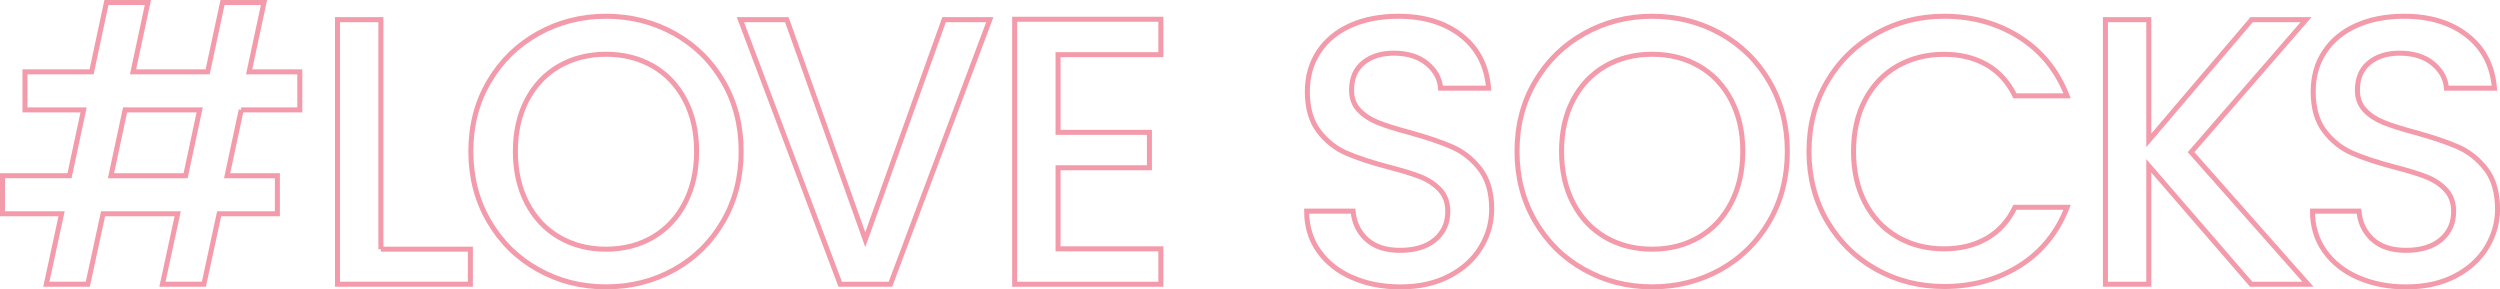 <?xml version="1.0" encoding="UTF-8"?><svg id="_レイヤー_2" xmlns="http://www.w3.org/2000/svg" viewBox="0 0 498.51 57.71"><defs><style>.cls-1{fill:none;stroke:#e73657;stroke-miterlimit:10;}.cls-2{opacity:.5;}</style></defs><g id="_レイヤー_1-2"><g class="cls-2"><path class="cls-1" d="M48.1,21.91l-2.81,13.13h10.02v7.59h-11.61l-3.04,14.04h-8.27l3.04-14.04h-14.88l-3.04,14.04h-8.27l3.04-14.04H.5v-7.59h13.36l2.81-13.13H4.98v-7.59h13.29L21.22.5h8.27l-2.96,13.82h14.88l2.96-13.82h8.27l-2.96,13.82h10.1v7.59h-11.69ZM39.82,21.91h-14.88l-2.81,13.13h14.88l2.81-13.13Z"/><path class="cls-1" d="M75.95,49.69h17.84v6.98h-26.49V3.92h8.65v45.78Z"/><path class="cls-1" d="M107.29,53.75c-4.13-2.3-7.39-5.52-9.79-9.64-2.4-4.12-3.61-8.77-3.61-13.93s1.2-9.79,3.61-13.89c2.4-4.1,5.67-7.3,9.79-9.6,4.12-2.3,8.64-3.45,13.55-3.45s9.5,1.15,13.63,3.45c4.12,2.3,7.38,5.5,9.75,9.6,2.38,4.1,3.57,8.73,3.57,13.89s-1.19,9.81-3.57,13.93c-2.38,4.12-5.63,7.34-9.75,9.64-4.13,2.3-8.67,3.45-13.63,3.45s-9.43-1.15-13.55-3.45ZM130.18,47.3c2.73-1.59,4.87-3.87,6.41-6.83,1.54-2.96,2.32-6.39,2.32-10.29s-.77-7.31-2.32-10.25c-1.54-2.93-3.68-5.19-6.41-6.76-2.73-1.57-5.85-2.35-9.34-2.35s-6.6.79-9.34,2.35c-2.73,1.57-4.87,3.82-6.42,6.76-1.54,2.94-2.31,6.35-2.31,10.25s.77,7.33,2.31,10.29c1.54,2.96,3.68,5.24,6.42,6.83,2.73,1.59,5.85,2.39,9.34,2.39s6.6-.8,9.34-2.39Z"/><path class="cls-1" d="M197.37,3.92l-19.81,52.76h-10.02L147.64,3.92h9.26l15.64,43.88,15.71-43.88h9.11Z"/><path class="cls-1" d="M210.98,10.9v15.49h18.22v7.06h-18.22v16.17h20.5v7.06h-29.15V3.84h29.15v7.06h-20.5Z"/><path class="cls-1" d="M269.66,55.35c-2.83-1.24-5.06-3-6.68-5.28-1.62-2.28-2.43-4.93-2.43-7.97h9.26c.2,2.28,1.1,4.15,2.69,5.62,1.59,1.47,3.83,2.2,6.72,2.2s5.31-.72,6.98-2.16c1.67-1.44,2.5-3.3,2.5-5.58,0-1.77-.52-3.21-1.56-4.33-1.04-1.11-2.33-1.97-3.87-2.58-1.54-.61-3.68-1.26-6.41-1.97-3.44-.91-6.24-1.83-8.39-2.77-2.15-.94-3.99-2.39-5.5-4.37-1.52-1.97-2.28-4.6-2.28-7.89,0-3.04.76-5.69,2.28-7.97,1.52-2.28,3.64-4.02,6.38-5.24,2.73-1.21,5.9-1.82,9.49-1.82,5.11,0,9.3,1.28,12.56,3.83,3.26,2.56,5.07,6.06,5.43,10.51h-9.57c-.15-1.92-1.06-3.57-2.73-4.93-1.67-1.37-3.87-2.05-6.6-2.05-2.48,0-4.5.63-6.07,1.9-1.57,1.27-2.35,3.09-2.35,5.47,0,1.62.49,2.95,1.48,3.99.99,1.04,2.24,1.86,3.76,2.47,1.52.61,3.59,1.27,6.23,1.97,3.49.96,6.34,1.92,8.54,2.88,2.2.96,4.07,2.44,5.62,4.44,1.54,2,2.31,4.67,2.31,8.01,0,2.68-.72,5.21-2.16,7.59-1.44,2.38-3.54,4.29-6.3,5.73-2.76,1.44-6.01,2.16-9.75,2.16-3.54,0-6.73-.62-9.56-1.86Z"/><path class="cls-1" d="M315.9,53.75c-4.13-2.3-7.39-5.52-9.79-9.64-2.4-4.12-3.61-8.77-3.61-13.93s1.2-9.79,3.61-13.89c2.4-4.1,5.67-7.3,9.79-9.6,4.12-2.3,8.64-3.45,13.55-3.45s9.5,1.15,13.63,3.45c4.12,2.3,7.38,5.5,9.75,9.6,2.38,4.1,3.57,8.73,3.57,13.89s-1.19,9.81-3.57,13.93c-2.38,4.12-5.63,7.34-9.75,9.64-4.13,2.3-8.67,3.45-13.63,3.45s-9.43-1.15-13.55-3.45ZM338.79,47.3c2.73-1.59,4.87-3.87,6.41-6.83,1.54-2.96,2.32-6.39,2.32-10.29s-.77-7.31-2.32-10.25c-1.54-2.93-3.68-5.19-6.41-6.76-2.73-1.57-5.85-2.35-9.34-2.35s-6.6.79-9.34,2.35c-2.73,1.57-4.87,3.82-6.42,6.76-1.54,2.94-2.31,6.35-2.31,10.25s.77,7.33,2.31,10.29c1.54,2.96,3.68,5.24,6.42,6.83,2.73,1.59,5.85,2.39,9.34,2.39s6.6-.8,9.34-2.39Z"/><path class="cls-1" d="M364.33,16.29c2.4-4.1,5.67-7.3,9.79-9.6,4.12-2.3,8.64-3.45,13.55-3.45,5.62,0,10.61,1.38,14.99,4.14,4.38,2.76,7.55,6.67,9.53,11.73h-10.4c-1.37-2.78-3.26-4.86-5.69-6.23-2.43-1.37-5.24-2.05-8.43-2.05-3.49,0-6.6.79-9.34,2.35-2.73,1.57-4.87,3.82-6.42,6.76-1.54,2.94-2.31,6.35-2.31,10.25s.77,7.31,2.31,10.25c1.54,2.94,3.68,5.2,6.42,6.79,2.73,1.59,5.85,2.39,9.34,2.39,3.19,0,6-.68,8.43-2.05,2.43-1.37,4.33-3.44,5.69-6.23h10.4c-1.97,5.06-5.15,8.96-9.53,11.69-4.38,2.73-9.38,4.1-14.99,4.1-4.96,0-9.49-1.15-13.59-3.45-4.1-2.3-7.35-5.5-9.75-9.6-2.4-4.1-3.61-8.73-3.61-13.89s1.2-9.79,3.61-13.89Z"/><path class="cls-1" d="M448.9,56.68l-20.42-23.61v23.61h-8.65V3.92h8.65v24.06l20.5-24.06h10.86l-22.93,26.42,23.31,26.34h-11.31Z"/><path class="cls-1" d="M470.23,55.35c-2.83-1.24-5.06-3-6.68-5.28-1.62-2.28-2.43-4.93-2.43-7.97h9.26c.2,2.28,1.1,4.15,2.69,5.62,1.59,1.47,3.83,2.2,6.72,2.2s5.31-.72,6.98-2.16c1.67-1.44,2.5-3.3,2.5-5.58,0-1.77-.52-3.21-1.56-4.33-1.04-1.11-2.33-1.97-3.87-2.58-1.54-.61-3.68-1.26-6.41-1.97-3.44-.91-6.24-1.83-8.39-2.77-2.15-.94-3.99-2.39-5.5-4.37-1.52-1.97-2.28-4.6-2.28-7.89,0-3.04.76-5.69,2.28-7.97,1.52-2.28,3.64-4.02,6.38-5.24,2.73-1.21,5.9-1.82,9.49-1.82,5.11,0,9.3,1.28,12.56,3.83,3.26,2.56,5.07,6.06,5.43,10.51h-9.57c-.15-1.92-1.06-3.57-2.73-4.93-1.67-1.37-3.87-2.05-6.6-2.05-2.48,0-4.5.63-6.07,1.9-1.57,1.27-2.35,3.09-2.35,5.47,0,1.62.49,2.95,1.48,3.99.99,1.04,2.24,1.86,3.76,2.47,1.52.61,3.59,1.27,6.23,1.97,3.49.96,6.34,1.92,8.54,2.88,2.2.96,4.07,2.44,5.62,4.44,1.54,2,2.31,4.67,2.31,8.01,0,2.68-.72,5.21-2.16,7.59-1.44,2.38-3.54,4.29-6.3,5.73-2.76,1.44-6.01,2.16-9.75,2.16-3.54,0-6.73-.62-9.56-1.86Z"/></g></g></svg>